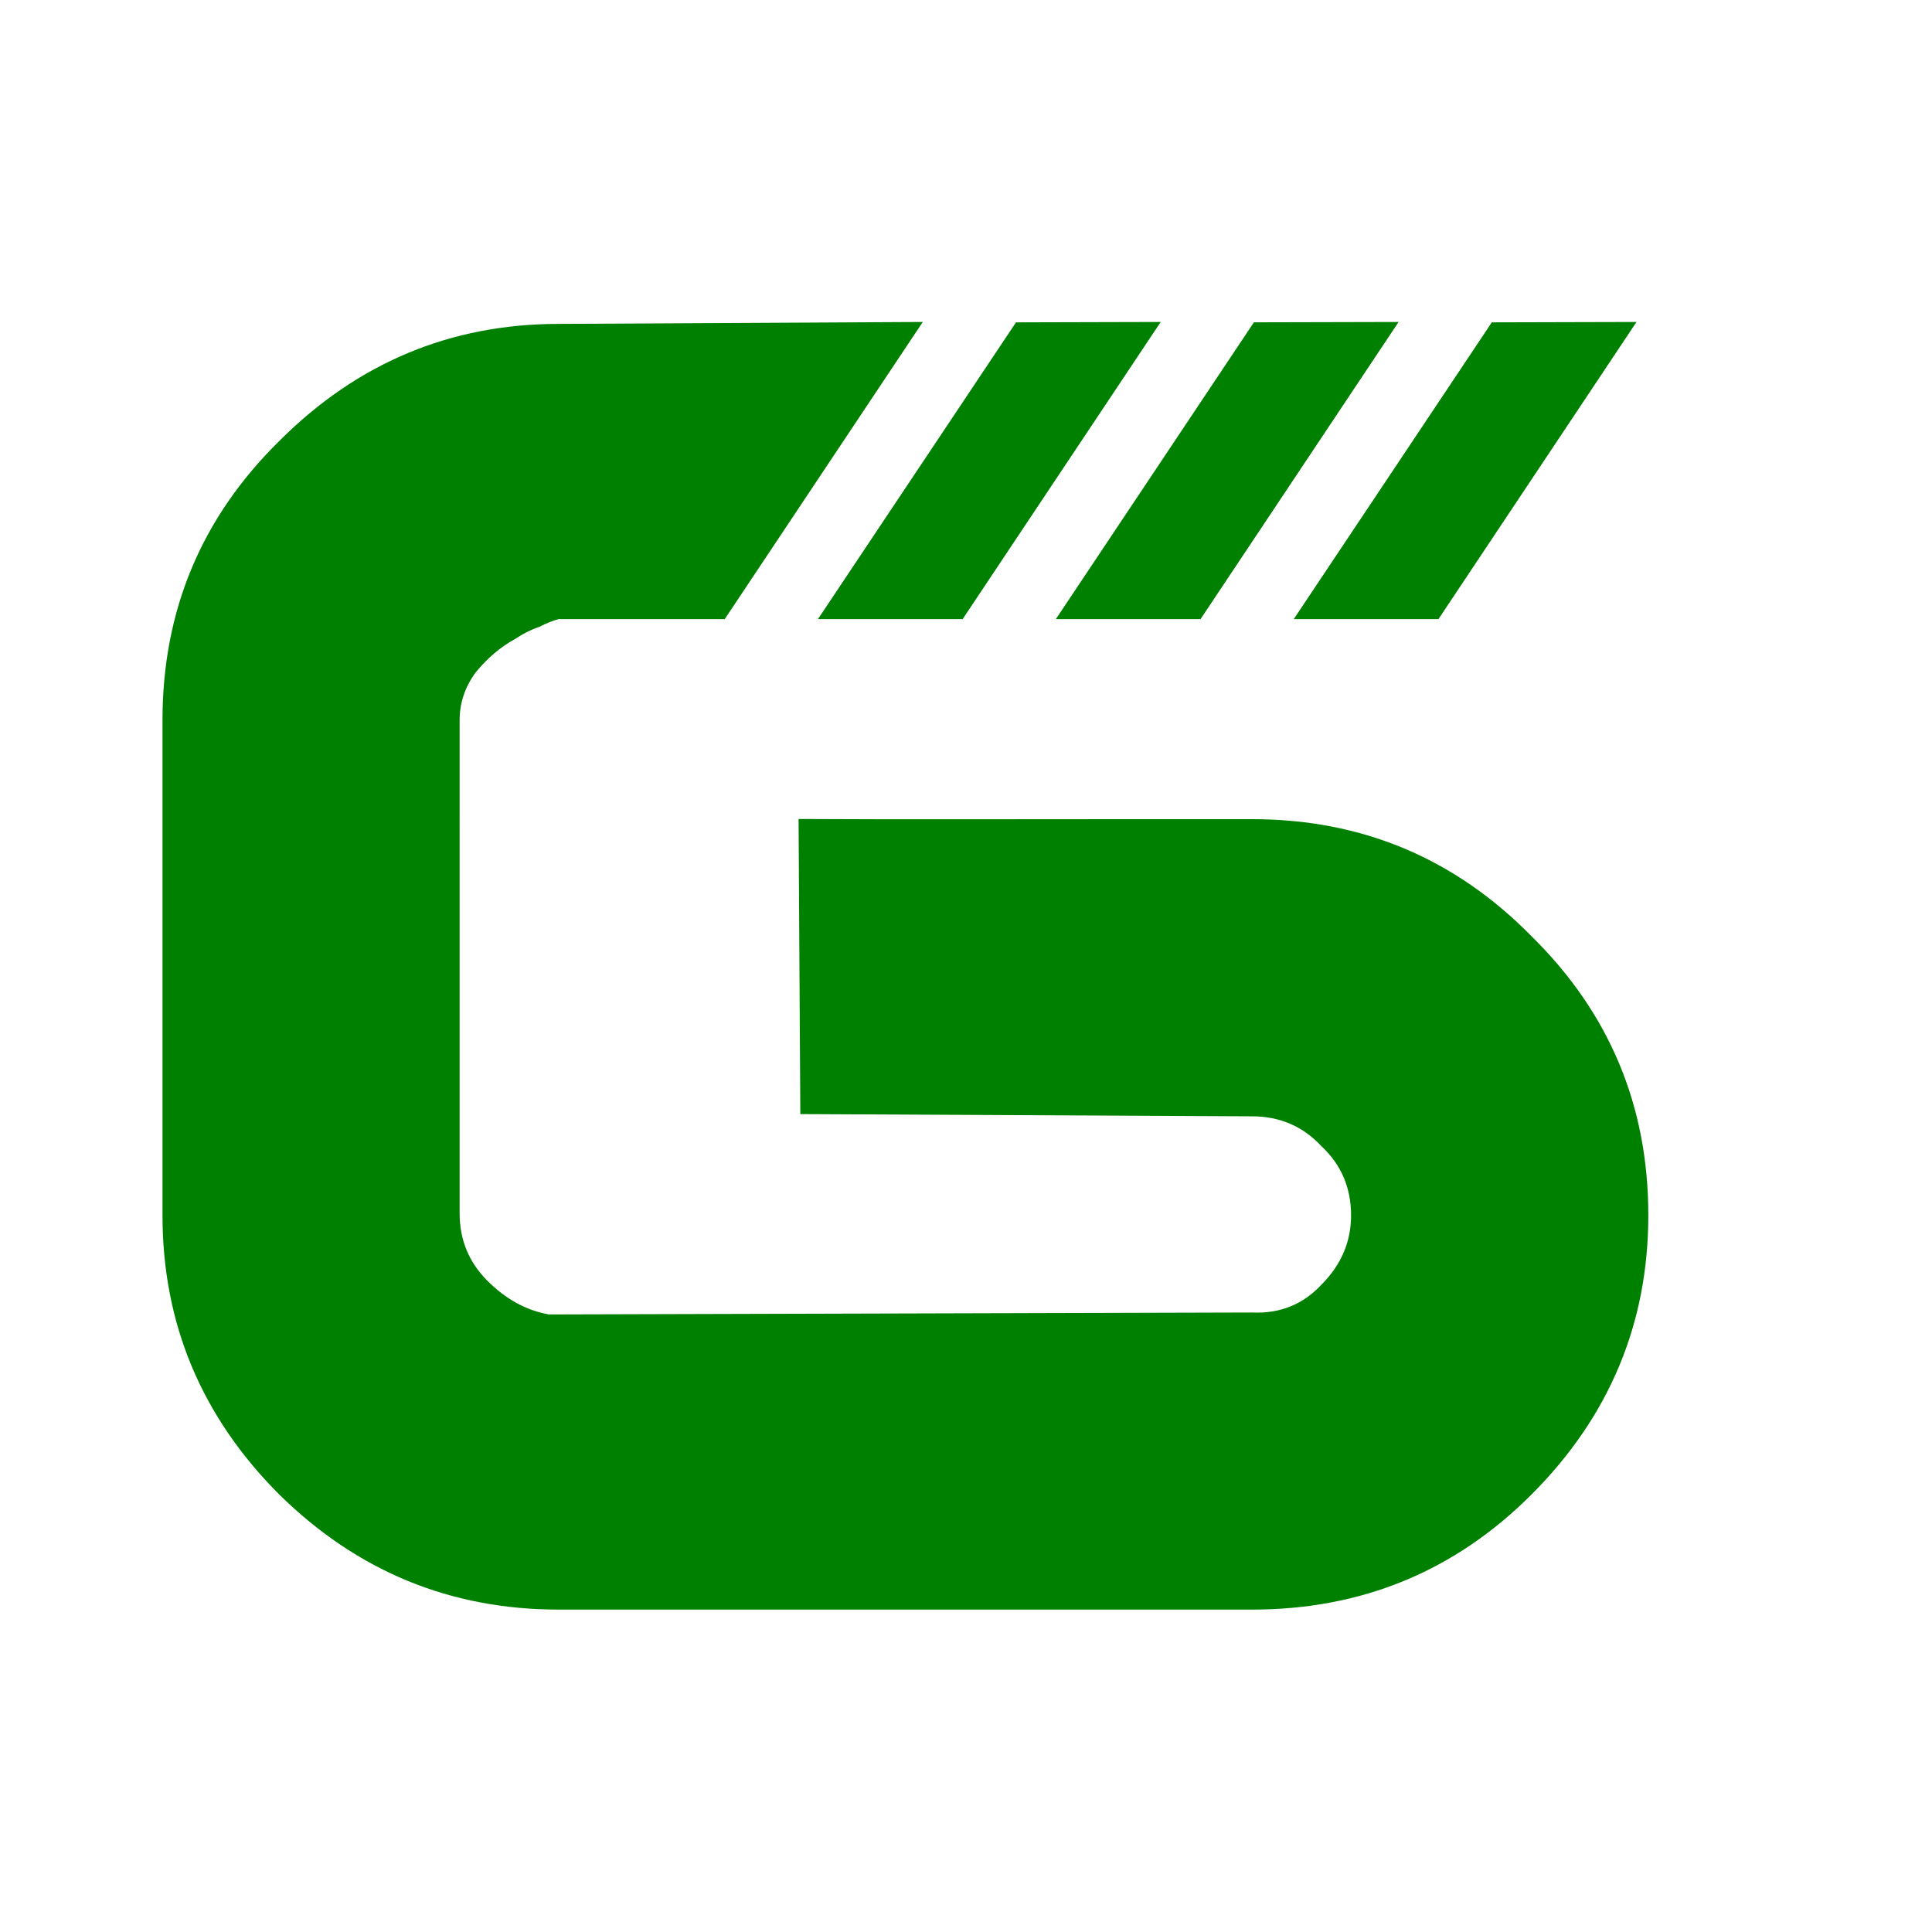 <?xml version="1.0" encoding="UTF-8" standalone="no"?>
<!-- Created with Inkscape (http://www.inkscape.org/) -->

<svg
   width="192"
   height="192"
   viewBox="0 0 108 108"
   version="1.1"
   id="svg5"
   xml:space="preserve"
   inkscape:version="1.2 (dc2aedaf03, 2022-05-15)"
   sodipodi:docname="goagri-logo-v4-round.svg"
   inkscape:export-filename="logo-v4-512x512-round.png"
   inkscape:export-xdpi="8"
   inkscape:export-ydpi="8"
   xmlns:inkscape="http://www.inkscape.org/namespaces/inkscape"
   xmlns:sodipodi="http://sodipodi.sourceforge.net/DTD/sodipodi-0.dtd"
   xmlns="http://www.w3.org/2000/svg"
   xmlns:svg="http://www.w3.org/2000/svg"><sodipodi:namedview
     id="namedview7"
     pagecolor="#ffffff"
     bordercolor="#666666"
     borderopacity="1.0"
     inkscape:showpageshadow="2"
     inkscape:pageopacity="0"
     inkscape:pagecheckerboard="0"
     inkscape:deskcolor="#d1d1d1"
     inkscape:document-units="mm"
     showgrid="false"
     inkscape:zoom="2.8284272"
     inkscape:cx="36.946328"
     inkscape:cy="118.44038"
     inkscape:window-width="1920"
     inkscape:window-height="1017"
     inkscape:window-x="-8"
     inkscape:window-y="-8"
     inkscape:window-maximized="1"
     inkscape:current-layer="layer1" /><defs
     id="defs2"><rect
       x="274.11"
       y="537.289"
       width="147.775"
       height="96.485"
       id="rect302" /><rect
       x="274.11"
       y="537.289"
       width="147.775"
       height="96.485"
       id="rect302-2" /></defs><g
     inkscape:label="Layer 1"
     inkscape:groupmode="layer"
     id="layer1"><g
       id="g390"
       transform="matrix(1.635,0,0,1.635,9.084,12.807)"><path
         id="path1657-3-9-2-8-6"
         style="font-size:40px;line-height:1.25;font-family:'Terminator Two';-inkscape-font-specification:'Terminator Two';letter-spacing:0px;word-spacing:0px;white-space:pre;fill:#008000;fill-opacity:1;stroke:none;stroke-width:1.693;stroke-opacity:1"
         d="m 25.994,3.175 -12.448,0.066 c -3.703,0 -6.884,1.334 -9.548,3.998 C 1.334,9.858 4.0405003e-7,13.039 4.0405003e-7,16.787 v 2.98 5.42 5.893 2.639 c 0,3.703 1.334,6.887 3.998,9.551 2.664,2.619 5.845,3.929 9.548,3.929 h 23.705 c 3.748,0 6.932,-1.312 9.551,-3.931 C 49.466,40.604 50.8,37.419 50.8,33.717 c 0,-3.748 -1.334,-6.926 -3.998,-9.545 -2.619,-2.664 -5.803,-3.998 -9.551,-3.998 h -2.031 -2.034 c -2.87,0 -8.569,0.013 -11.439,-0.006 l 0.06,10.09 15.444,0.076 c 0.948,0 1.739,0.341 2.371,1.019 0.677,0.632 1.015,1.42 1.015,2.368 0,0.903 -0.338,1.694 -1.015,2.371 -0.632,0.678 -1.423,0.994 -2.371,0.949 l -23.705,0.066 h -0.202 -0.136 c -0.768,-0.136 -1.468,-0.518 -2.1,-1.151 -0.632,-0.632 -0.949,-1.399 -0.949,-2.302 V 16.787 c 0,-0.587 0.181,-1.127 0.543,-1.624 0.406,-0.497 0.859,-0.88 1.356,-1.151 0.271,-0.18 0.539,-0.317 0.81,-0.407 0.271,-0.135 0.497,-0.227 0.678,-0.271 h 5.677 z"
         sodipodi:nodetypes="cccscccscsssscscsccccscccccssscccccc" /><path
         d="M 34.128,3.175 27.357,13.334 H 22.41 L 29.181,3.188 Z"
         style="font-size:40px;line-height:1.25;font-family:'Terminator Two';-inkscape-font-specification:'Terminator Two';letter-spacing:0px;word-spacing:0px;white-space:pre;fill:#008000;fill-opacity:1;stroke:none;stroke-width:1.693;stroke-opacity:1"
         id="path14212-8-5-7-2-9"
         sodipodi:nodetypes="ccccc" /><path
         d="M 42.262,3.175 35.491,13.334 H 30.544 L 37.315,3.187 Z"
         style="font-size:40px;line-height:1.25;font-family:'Terminator Two';-inkscape-font-specification:'Terminator Two';letter-spacing:0px;word-spacing:0px;white-space:pre;fill:#008000;fill-opacity:1;stroke:none;stroke-width:1.693;stroke-opacity:1"
         id="path14212-8-5-7-2-9-2"
         sodipodi:nodetypes="ccccc" /><path
         d="M 50.396,3.175 43.625,13.334 H 38.678 L 45.449,3.188 Z"
         style="font-size:40px;line-height:1.25;font-family:'Terminator Two';-inkscape-font-specification:'Terminator Two';letter-spacing:0px;word-spacing:0px;white-space:pre;fill:#008000;fill-opacity:1;stroke:none;stroke-width:1.693;stroke-opacity:1"
         id="path14212-8-5-7-2-9-2-5"
         sodipodi:nodetypes="ccccc" /></g></g></svg>
